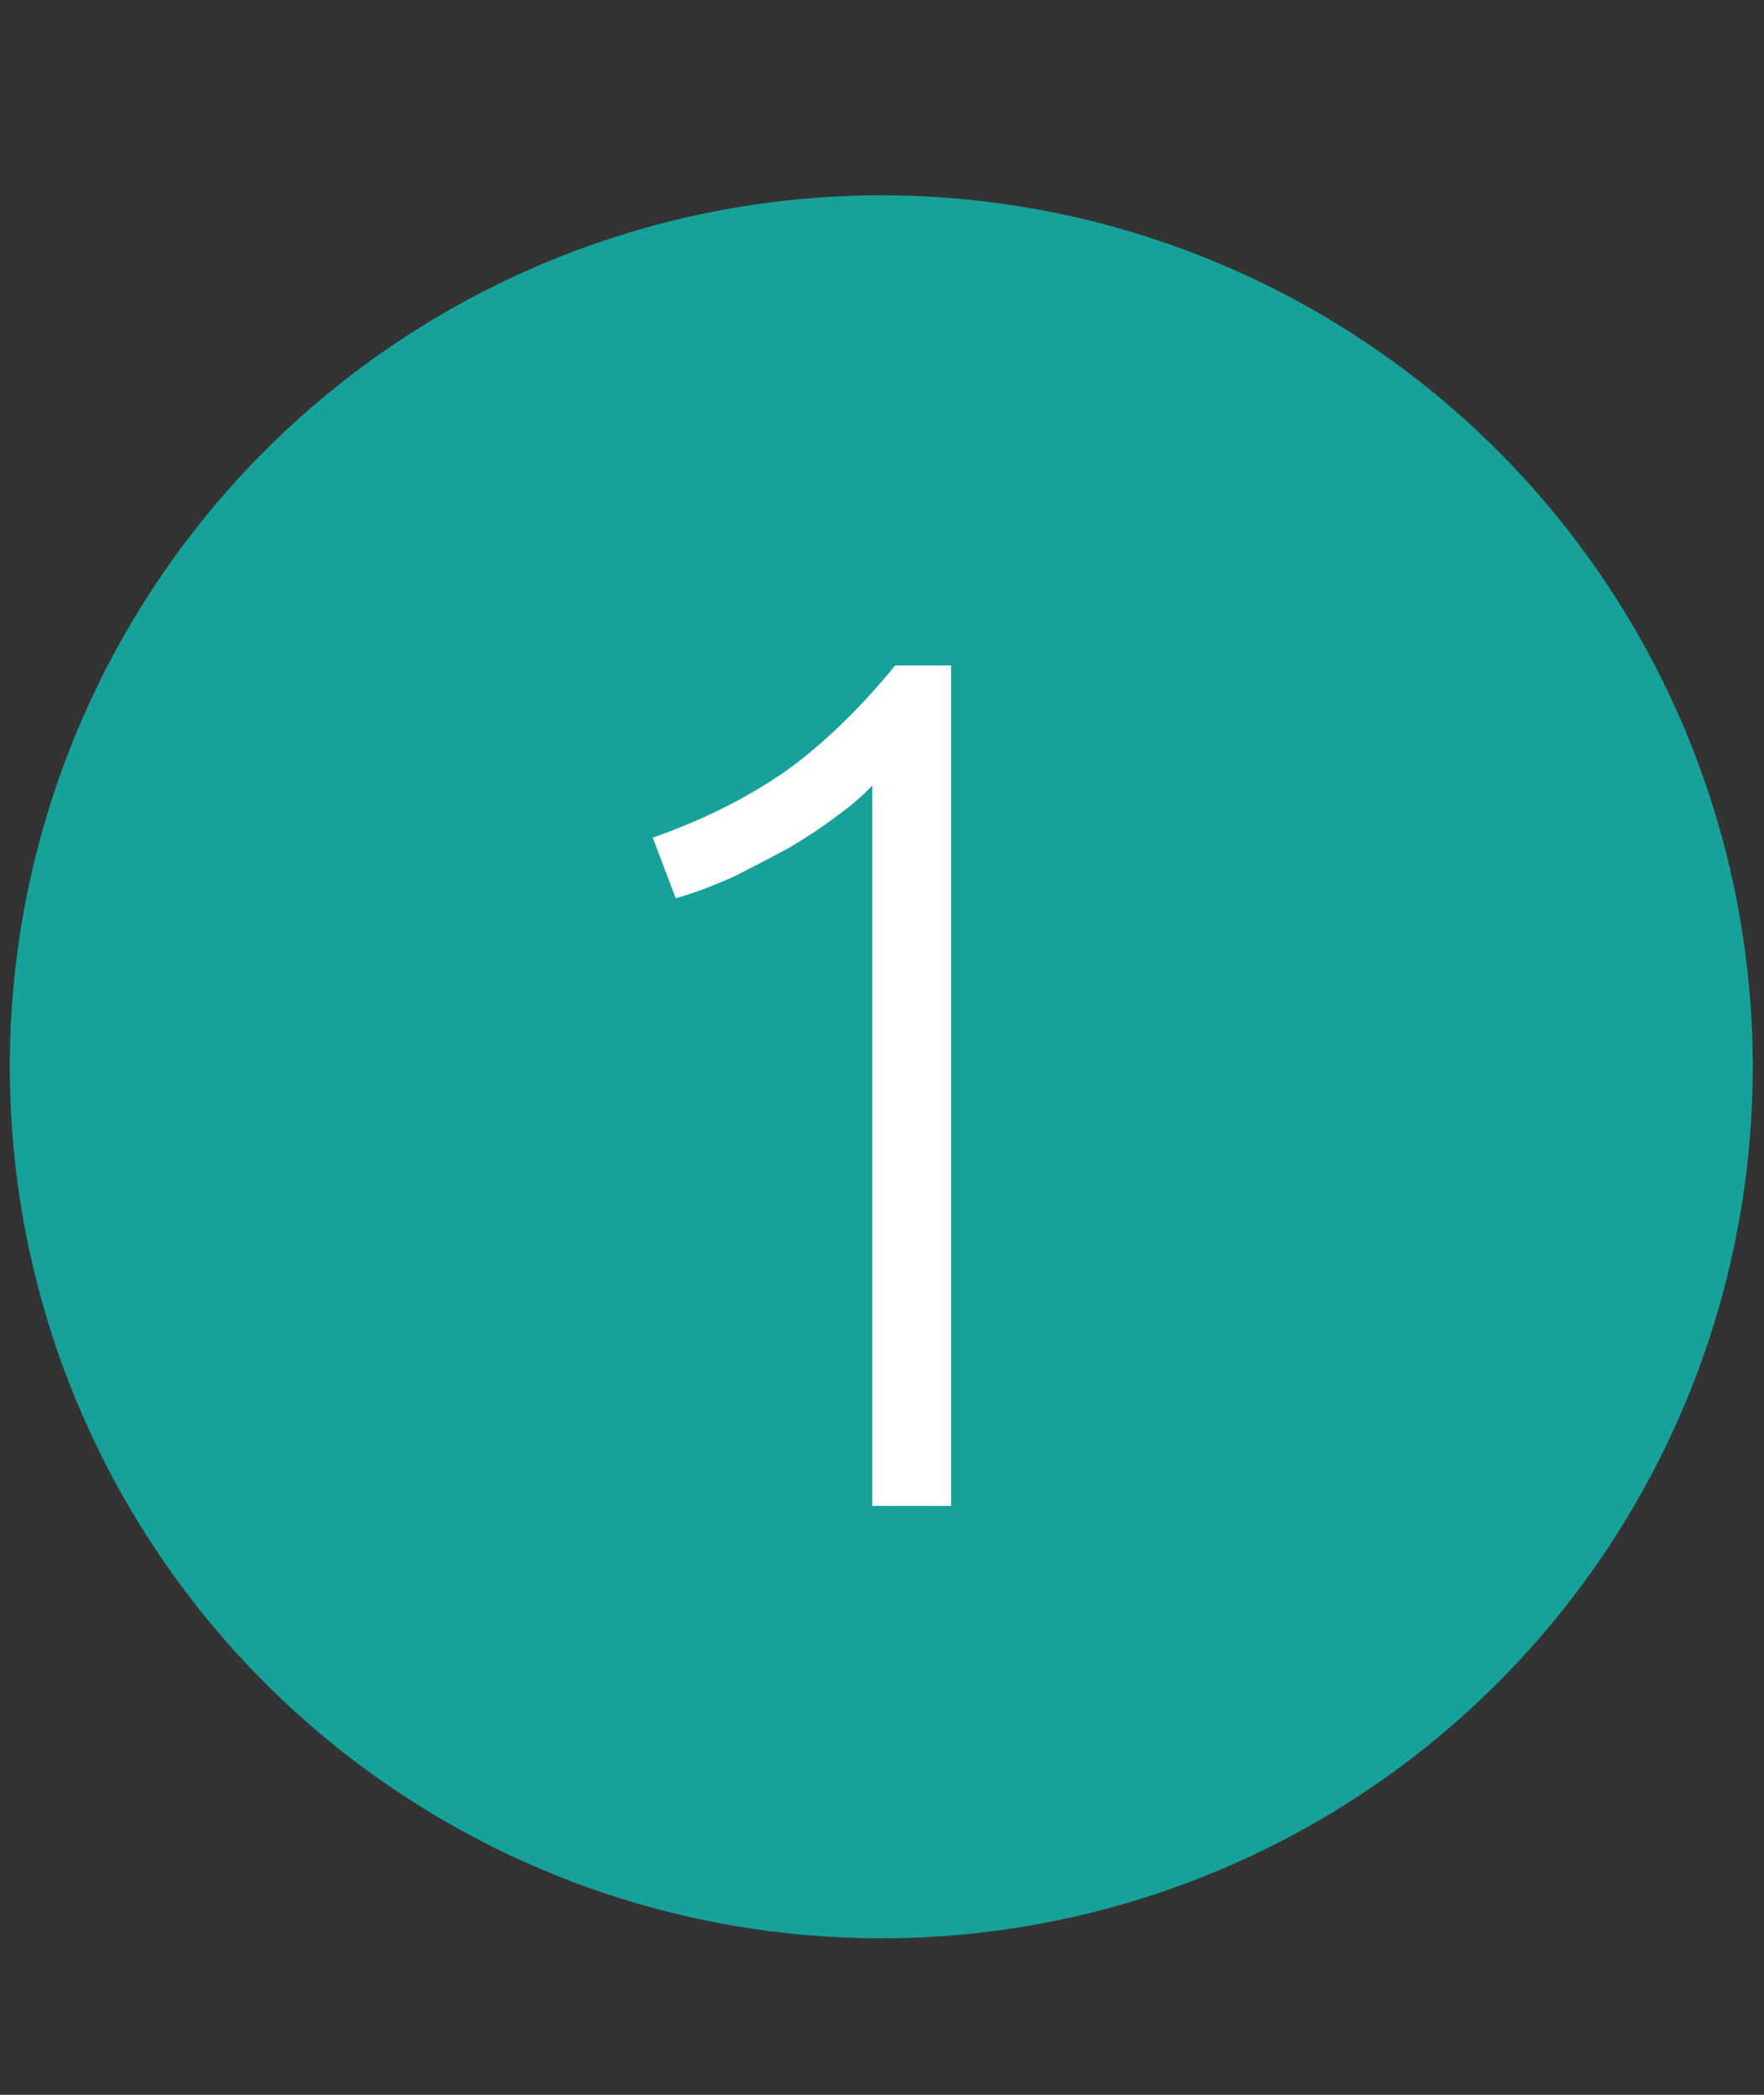 <?xml version="1.0" encoding="UTF-8"?> <svg xmlns="http://www.w3.org/2000/svg" width="32" height="38" viewBox="0 0 32 38" fill="none"><rect x="0" y="0" width="32" height="38" fill="#333333" stroke="none"/> <circle cx="15.987" cy="19.352" r="15.809" fill="#16A29A"></circle> <path d="M11.841 15.195C12.721 14.887 13.505 14.498 14.195 14.029C14.884 13.545 15.566 12.892 16.241 12.071H17.253V27.317H15.823V14.249C15.661 14.425 15.449 14.608 15.185 14.799C14.935 14.99 14.649 15.18 14.327 15.371C14.004 15.547 13.667 15.723 13.315 15.899C12.963 16.06 12.611 16.192 12.259 16.295L11.841 15.195Z" fill="white"></path> </svg> 
